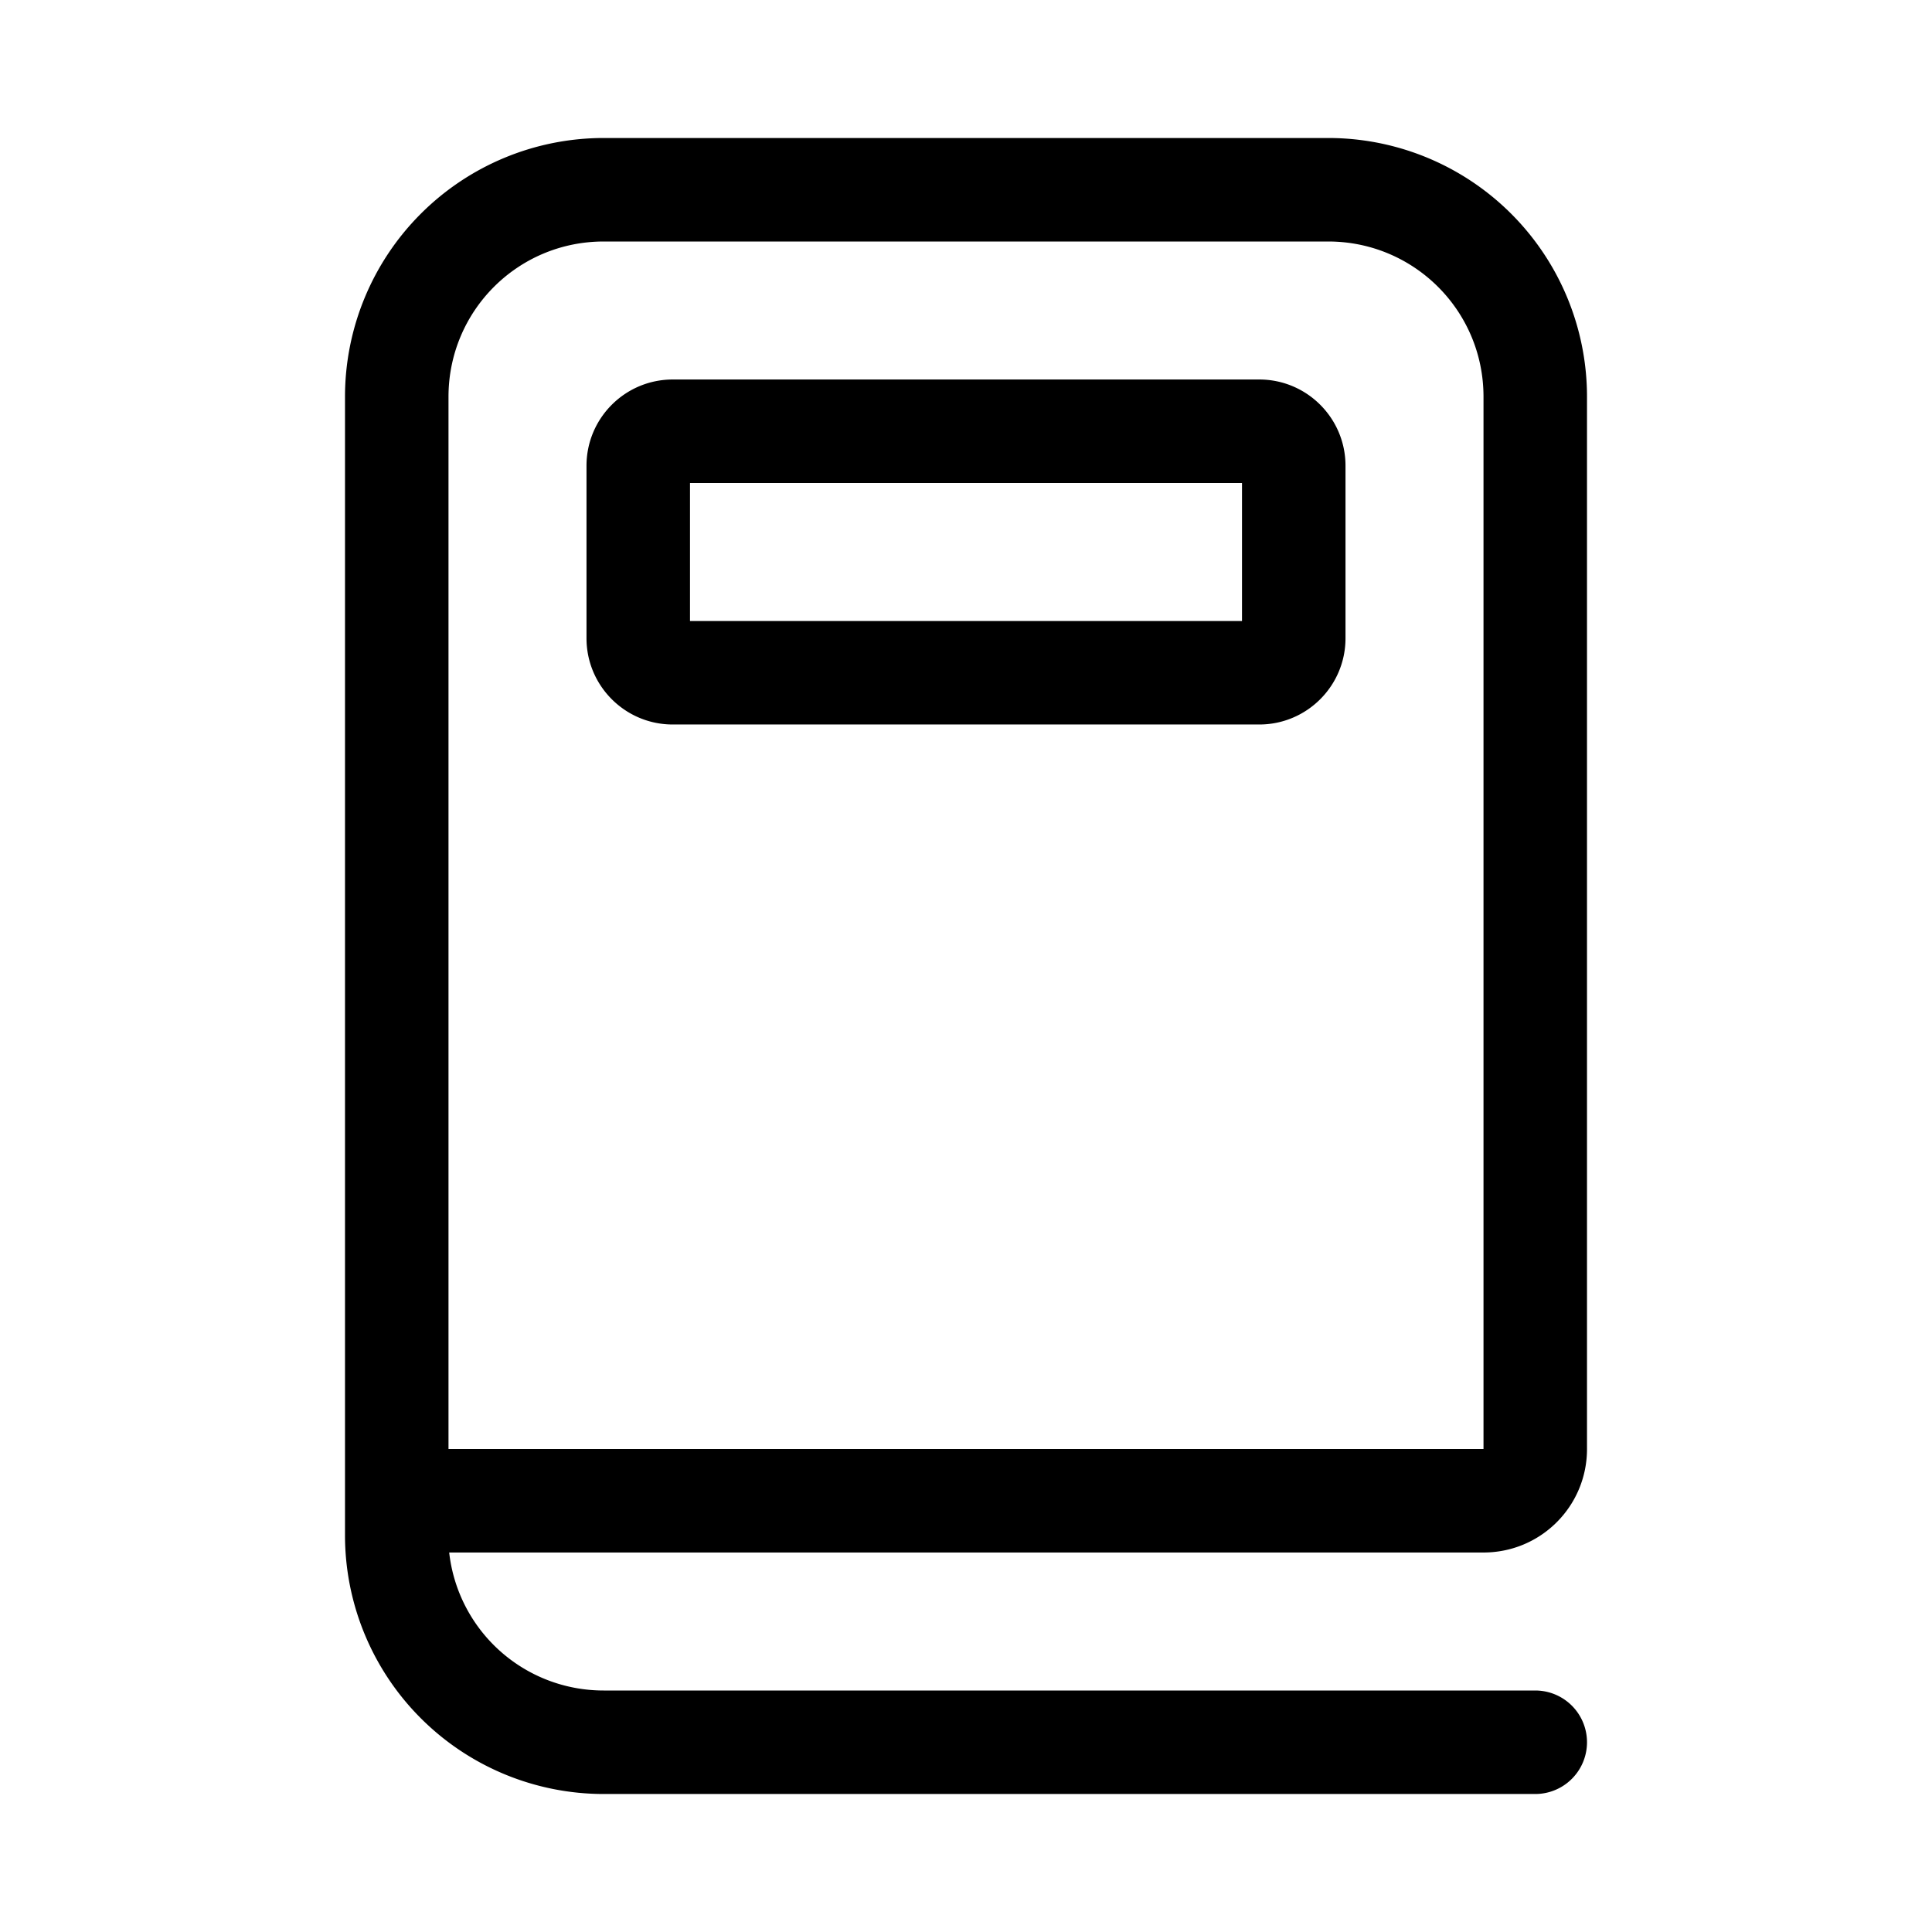<svg width="28" height="28" viewBox="0 0 28 28" xmlns="http://www.w3.org/2000/svg"><path d="M8.75 2A3.75 3.75 0 0 0 5 5.75v16.5A3.75 3.75 0 0 0 8.75 26h13.5a.75.75 0 0 0 0-1.5H8.75a2.25 2.25 0 0 1-2.24-2H21.5c.83 0 1.5-.67 1.5-1.5V5.75A3.75 3.75 0 0 0 19.25 2H8.75ZM21.5 21h-15V5.75c0-1.24 1-2.25 2.25-2.25h10.5c1.24 0 2.25 1 2.25 2.25V21ZM9.75 5.5c-.69 0-1.25.56-1.25 1.25v2.5c0 .69.56 1.25 1.25 1.25h8.5c.69 0 1.25-.56 1.25-1.25v-2.5c0-.69-.56-1.25-1.25-1.25h-8.5ZM10 9V7h8v2h-8Z"/></svg>